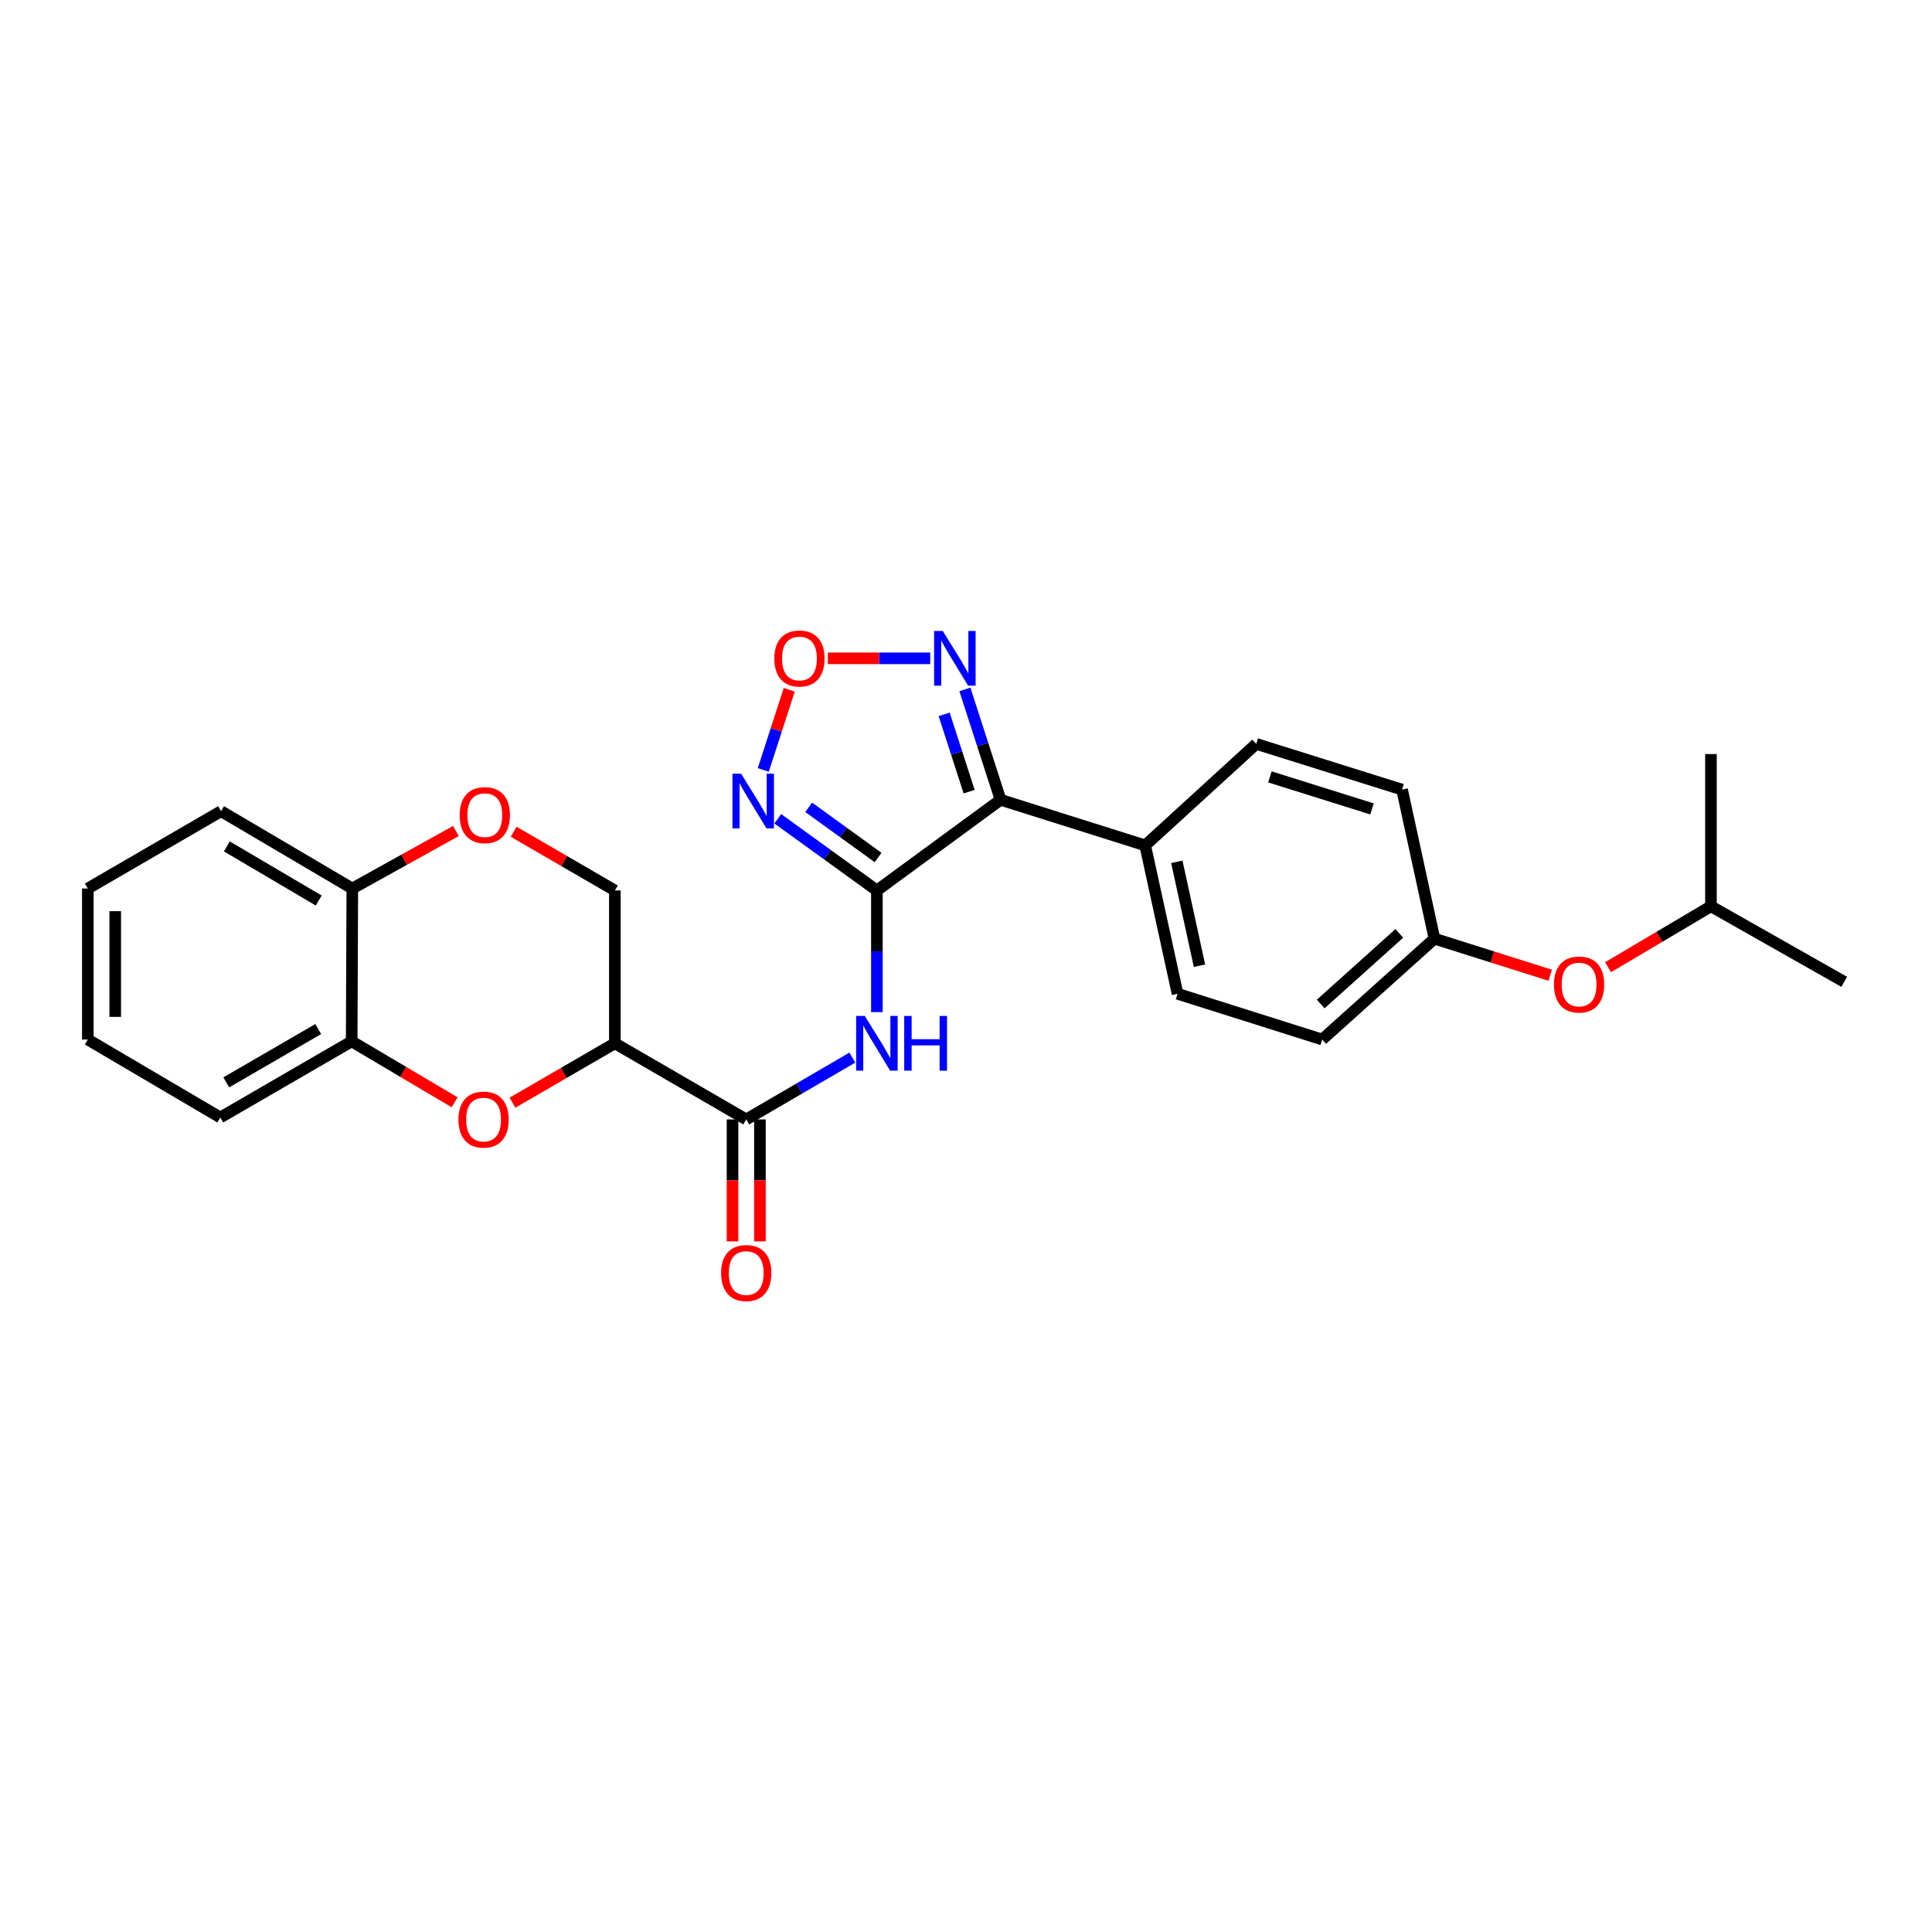 <?xml version='1.0' encoding='iso-8859-1'?>
<svg version='1.1' baseProfile='full'
              xmlns='http://www.w3.org/2000/svg'
                      xmlns:rdkit='http://www.rdkit.org/xml'
                      xmlns:xlink='http://www.w3.org/1999/xlink'
                  xml:space='preserve'
width='1000px' height='1000px' viewBox='0 0 1000 1000'>
<!-- END OF HEADER -->
<rect style='opacity:1.0;fill:#FFFFFF;stroke:none' width='1000' height='1000' x='0' y='0'> </rect>
<path class='bond-0' d='M 453.88,460.905 L 517.887,413.965' style='fill:none;fill-rule:evenodd;stroke:#000000;stroke-width:6px;stroke-linecap:butt;stroke-linejoin:miter;stroke-opacity:1' />
<path class='bond-1' d='M 453.88,460.905 L 428.226,442.352' style='fill:none;fill-rule:evenodd;stroke:#000000;stroke-width:6px;stroke-linecap:butt;stroke-linejoin:miter;stroke-opacity:1' />
<path class='bond-1' d='M 428.226,442.352 L 402.572,423.799' style='fill:none;fill-rule:evenodd;stroke:#0000FF;stroke-width:6px;stroke-linecap:butt;stroke-linejoin:miter;stroke-opacity:1' />
<path class='bond-1' d='M 454.495,443.846 L 436.537,430.859' style='fill:none;fill-rule:evenodd;stroke:#000000;stroke-width:6px;stroke-linecap:butt;stroke-linejoin:miter;stroke-opacity:1' />
<path class='bond-1' d='M 436.537,430.859 L 418.58,417.872' style='fill:none;fill-rule:evenodd;stroke:#0000FF;stroke-width:6px;stroke-linecap:butt;stroke-linejoin:miter;stroke-opacity:1' />
<path class='bond-2' d='M 453.88,460.905 L 453.88,492.389' style='fill:none;fill-rule:evenodd;stroke:#000000;stroke-width:6px;stroke-linecap:butt;stroke-linejoin:miter;stroke-opacity:1' />
<path class='bond-2' d='M 453.88,492.389 L 453.88,523.873' style='fill:none;fill-rule:evenodd;stroke:#0000FF;stroke-width:6px;stroke-linecap:butt;stroke-linejoin:miter;stroke-opacity:1' />
<path class='bond-6' d='M 517.887,413.965 L 508.658,385.402' style='fill:none;fill-rule:evenodd;stroke:#000000;stroke-width:6px;stroke-linecap:butt;stroke-linejoin:miter;stroke-opacity:1' />
<path class='bond-6' d='M 508.658,385.402 L 499.429,356.838' style='fill:none;fill-rule:evenodd;stroke:#0000FF;stroke-width:6px;stroke-linecap:butt;stroke-linejoin:miter;stroke-opacity:1' />
<path class='bond-6' d='M 501.622,409.757 L 495.161,389.763' style='fill:none;fill-rule:evenodd;stroke:#000000;stroke-width:6px;stroke-linecap:butt;stroke-linejoin:miter;stroke-opacity:1' />
<path class='bond-6' d='M 495.161,389.763 L 488.701,369.768' style='fill:none;fill-rule:evenodd;stroke:#0000FF;stroke-width:6px;stroke-linecap:butt;stroke-linejoin:miter;stroke-opacity:1' />
<path class='bond-10' d='M 517.887,413.965 L 592.753,437.573' style='fill:none;fill-rule:evenodd;stroke:#000000;stroke-width:6px;stroke-linecap:butt;stroke-linejoin:miter;stroke-opacity:1' />
<path class='bond-7' d='M 395.076,398.503 L 401.797,377.768' style='fill:none;fill-rule:evenodd;stroke:#0000FF;stroke-width:6px;stroke-linecap:butt;stroke-linejoin:miter;stroke-opacity:1' />
<path class='bond-7' d='M 401.797,377.768 L 408.519,357.032' style='fill:none;fill-rule:evenodd;stroke:#FF0000;stroke-width:6px;stroke-linecap:butt;stroke-linejoin:miter;stroke-opacity:1' />
<path class='bond-4' d='M 441.183,547.409 L 413.715,563.413' style='fill:none;fill-rule:evenodd;stroke:#0000FF;stroke-width:6px;stroke-linecap:butt;stroke-linejoin:miter;stroke-opacity:1' />
<path class='bond-4' d='M 413.715,563.413 L 386.247,579.417' style='fill:none;fill-rule:evenodd;stroke:#000000;stroke-width:6px;stroke-linecap:butt;stroke-linejoin:miter;stroke-opacity:1' />
<path class='bond-3' d='M 318.253,540.011 L 386.247,579.417' style='fill:none;fill-rule:evenodd;stroke:#000000;stroke-width:6px;stroke-linecap:butt;stroke-linejoin:miter;stroke-opacity:1' />
<path class='bond-5' d='M 318.253,540.011 L 291.757,555.375' style='fill:none;fill-rule:evenodd;stroke:#000000;stroke-width:6px;stroke-linecap:butt;stroke-linejoin:miter;stroke-opacity:1' />
<path class='bond-5' d='M 291.757,555.375 L 265.261,570.74' style='fill:none;fill-rule:evenodd;stroke:#FF0000;stroke-width:6px;stroke-linecap:butt;stroke-linejoin:miter;stroke-opacity:1' />
<path class='bond-11' d='M 318.253,540.011 L 318.253,460.905' style='fill:none;fill-rule:evenodd;stroke:#000000;stroke-width:6px;stroke-linecap:butt;stroke-linejoin:miter;stroke-opacity:1' />
<path class='bond-13' d='M 379.156,579.417 L 379.156,610.979' style='fill:none;fill-rule:evenodd;stroke:#000000;stroke-width:6px;stroke-linecap:butt;stroke-linejoin:miter;stroke-opacity:1' />
<path class='bond-13' d='M 379.156,610.979 L 379.156,642.54' style='fill:none;fill-rule:evenodd;stroke:#FF0000;stroke-width:6px;stroke-linecap:butt;stroke-linejoin:miter;stroke-opacity:1' />
<path class='bond-13' d='M 393.339,579.417 L 393.339,610.979' style='fill:none;fill-rule:evenodd;stroke:#000000;stroke-width:6px;stroke-linecap:butt;stroke-linejoin:miter;stroke-opacity:1' />
<path class='bond-13' d='M 393.339,610.979 L 393.339,642.54' style='fill:none;fill-rule:evenodd;stroke:#FF0000;stroke-width:6px;stroke-linecap:butt;stroke-linejoin:miter;stroke-opacity:1' />
<path class='bond-9' d='M 235.314,570.547 L 208.671,554.775' style='fill:none;fill-rule:evenodd;stroke:#FF0000;stroke-width:6px;stroke-linecap:butt;stroke-linejoin:miter;stroke-opacity:1' />
<path class='bond-9' d='M 208.671,554.775 L 182.027,539.002' style='fill:none;fill-rule:evenodd;stroke:#000000;stroke-width:6px;stroke-linecap:butt;stroke-linejoin:miter;stroke-opacity:1' />
<path class='bond-27' d='M 481.481,340.754 L 454.984,340.754' style='fill:none;fill-rule:evenodd;stroke:#0000FF;stroke-width:6px;stroke-linecap:butt;stroke-linejoin:miter;stroke-opacity:1' />
<path class='bond-27' d='M 454.984,340.754 L 428.487,340.754' style='fill:none;fill-rule:evenodd;stroke:#FF0000;stroke-width:6px;stroke-linecap:butt;stroke-linejoin:miter;stroke-opacity:1' />
<path class='bond-8' d='M 265.882,430.505 L 292.067,445.705' style='fill:none;fill-rule:evenodd;stroke:#FF0000;stroke-width:6px;stroke-linecap:butt;stroke-linejoin:miter;stroke-opacity:1' />
<path class='bond-8' d='M 292.067,445.705 L 318.253,460.905' style='fill:none;fill-rule:evenodd;stroke:#000000;stroke-width:6px;stroke-linecap:butt;stroke-linejoin:miter;stroke-opacity:1' />
<path class='bond-12' d='M 235.975,430.134 L 209.166,445.016' style='fill:none;fill-rule:evenodd;stroke:#FF0000;stroke-width:6px;stroke-linecap:butt;stroke-linejoin:miter;stroke-opacity:1' />
<path class='bond-12' d='M 209.166,445.016 L 182.358,459.897' style='fill:none;fill-rule:evenodd;stroke:#000000;stroke-width:6px;stroke-linecap:butt;stroke-linejoin:miter;stroke-opacity:1' />
<path class='bond-20' d='M 182.027,539.002 L 114.032,578.409' style='fill:none;fill-rule:evenodd;stroke:#000000;stroke-width:6px;stroke-linecap:butt;stroke-linejoin:miter;stroke-opacity:1' />
<path class='bond-20' d='M 164.716,532.641 L 117.119,560.226' style='fill:none;fill-rule:evenodd;stroke:#000000;stroke-width:6px;stroke-linecap:butt;stroke-linejoin:miter;stroke-opacity:1' />
<path class='bond-29' d='M 182.027,539.002 L 182.358,459.897' style='fill:none;fill-rule:evenodd;stroke:#000000;stroke-width:6px;stroke-linecap:butt;stroke-linejoin:miter;stroke-opacity:1' />
<path class='bond-14' d='M 592.753,437.573 L 609.505,514.385' style='fill:none;fill-rule:evenodd;stroke:#000000;stroke-width:6px;stroke-linecap:butt;stroke-linejoin:miter;stroke-opacity:1' />
<path class='bond-14' d='M 609.124,446.073 L 620.85,499.841' style='fill:none;fill-rule:evenodd;stroke:#000000;stroke-width:6px;stroke-linecap:butt;stroke-linejoin:miter;stroke-opacity:1' />
<path class='bond-15' d='M 592.753,437.573 L 650.228,385.039' style='fill:none;fill-rule:evenodd;stroke:#000000;stroke-width:6px;stroke-linecap:butt;stroke-linejoin:miter;stroke-opacity:1' />
<path class='bond-22' d='M 182.358,459.897 L 114.418,419.867' style='fill:none;fill-rule:evenodd;stroke:#000000;stroke-width:6px;stroke-linecap:butt;stroke-linejoin:miter;stroke-opacity:1' />
<path class='bond-22' d='M 164.967,466.113 L 117.409,438.092' style='fill:none;fill-rule:evenodd;stroke:#000000;stroke-width:6px;stroke-linecap:butt;stroke-linejoin:miter;stroke-opacity:1' />
<path class='bond-18' d='M 609.505,514.385 L 684.363,538.056' style='fill:none;fill-rule:evenodd;stroke:#000000;stroke-width:6px;stroke-linecap:butt;stroke-linejoin:miter;stroke-opacity:1' />
<path class='bond-19' d='M 650.228,385.039 L 725.709,408.71' style='fill:none;fill-rule:evenodd;stroke:#000000;stroke-width:6px;stroke-linecap:butt;stroke-linejoin:miter;stroke-opacity:1' />
<path class='bond-19' d='M 657.306,402.123 L 710.142,418.693' style='fill:none;fill-rule:evenodd;stroke:#000000;stroke-width:6px;stroke-linecap:butt;stroke-linejoin:miter;stroke-opacity:1' />
<path class='bond-16' d='M 802.372,504.774 L 772.42,495.313' style='fill:none;fill-rule:evenodd;stroke:#FF0000;stroke-width:6px;stroke-linecap:butt;stroke-linejoin:miter;stroke-opacity:1' />
<path class='bond-16' d='M 772.42,495.313 L 742.469,485.853' style='fill:none;fill-rule:evenodd;stroke:#000000;stroke-width:6px;stroke-linecap:butt;stroke-linejoin:miter;stroke-opacity:1' />
<path class='bond-21' d='M 832.318,500.629 L 858.95,484.861' style='fill:none;fill-rule:evenodd;stroke:#FF0000;stroke-width:6px;stroke-linecap:butt;stroke-linejoin:miter;stroke-opacity:1' />
<path class='bond-21' d='M 858.95,484.861 L 885.582,469.092' style='fill:none;fill-rule:evenodd;stroke:#000000;stroke-width:6px;stroke-linecap:butt;stroke-linejoin:miter;stroke-opacity:1' />
<path class='bond-17' d='M 742.469,485.853 L 725.709,408.71' style='fill:none;fill-rule:evenodd;stroke:#000000;stroke-width:6px;stroke-linecap:butt;stroke-linejoin:miter;stroke-opacity:1' />
<path class='bond-28' d='M 742.469,485.853 L 684.363,538.056' style='fill:none;fill-rule:evenodd;stroke:#000000;stroke-width:6px;stroke-linecap:butt;stroke-linejoin:miter;stroke-opacity:1' />
<path class='bond-28' d='M 724.274,483.132 L 683.6,519.675' style='fill:none;fill-rule:evenodd;stroke:#000000;stroke-width:6px;stroke-linecap:butt;stroke-linejoin:miter;stroke-opacity:1' />
<path class='bond-25' d='M 114.032,578.409 L 45.455,538.056' style='fill:none;fill-rule:evenodd;stroke:#000000;stroke-width:6px;stroke-linecap:butt;stroke-linejoin:miter;stroke-opacity:1' />
<path class='bond-23' d='M 885.582,469.092 L 954.545,508.184' style='fill:none;fill-rule:evenodd;stroke:#000000;stroke-width:6px;stroke-linecap:butt;stroke-linejoin:miter;stroke-opacity:1' />
<path class='bond-24' d='M 885.582,469.092 L 885.582,390.295' style='fill:none;fill-rule:evenodd;stroke:#000000;stroke-width:6px;stroke-linecap:butt;stroke-linejoin:miter;stroke-opacity:1' />
<path class='bond-26' d='M 114.418,419.867 L 45.455,459.897' style='fill:none;fill-rule:evenodd;stroke:#000000;stroke-width:6px;stroke-linecap:butt;stroke-linejoin:miter;stroke-opacity:1' />
<path class='bond-30' d='M 45.455,538.056 L 45.455,459.897' style='fill:none;fill-rule:evenodd;stroke:#000000;stroke-width:6px;stroke-linecap:butt;stroke-linejoin:miter;stroke-opacity:1' />
<path class='bond-30' d='M 59.638,526.332 L 59.638,471.621' style='fill:none;fill-rule:evenodd;stroke:#000000;stroke-width:6px;stroke-linecap:butt;stroke-linejoin:miter;stroke-opacity:1' />
<path  class='atom-2' d='M 383.596 400.444
L 392.876 415.444
Q 393.796 416.924, 395.276 419.604
Q 396.756 422.284, 396.836 422.444
L 396.836 400.444
L 400.596 400.444
L 400.596 428.764
L 396.716 428.764
L 386.756 412.364
Q 385.596 410.444, 384.356 408.244
Q 383.156 406.044, 382.796 405.364
L 382.796 428.764
L 379.116 428.764
L 379.116 400.444
L 383.596 400.444
' fill='#0000FF'/>
<path  class='atom-3' d='M 447.62 525.851
L 456.9 540.851
Q 457.82 542.331, 459.3 545.011
Q 460.78 547.691, 460.86 547.851
L 460.86 525.851
L 464.62 525.851
L 464.62 554.171
L 460.74 554.171
L 450.78 537.771
Q 449.62 535.851, 448.38 533.651
Q 447.18 531.451, 446.82 530.771
L 446.82 554.171
L 443.14 554.171
L 443.14 525.851
L 447.62 525.851
' fill='#0000FF'/>
<path  class='atom-3' d='M 468.02 525.851
L 471.86 525.851
L 471.86 537.891
L 486.34 537.891
L 486.34 525.851
L 490.18 525.851
L 490.18 554.171
L 486.34 554.171
L 486.34 541.091
L 471.86 541.091
L 471.86 554.171
L 468.02 554.171
L 468.02 525.851
' fill='#0000FF'/>
<path  class='atom-6' d='M 237.297 579.497
Q 237.297 572.697, 240.657 568.897
Q 244.017 565.097, 250.297 565.097
Q 256.577 565.097, 259.937 568.897
Q 263.297 572.697, 263.297 579.497
Q 263.297 586.377, 259.897 590.297
Q 256.497 594.177, 250.297 594.177
Q 244.057 594.177, 240.657 590.297
Q 237.297 586.417, 237.297 579.497
M 250.297 590.977
Q 254.617 590.977, 256.937 588.097
Q 259.297 585.177, 259.297 579.497
Q 259.297 573.937, 256.937 571.137
Q 254.617 568.297, 250.297 568.297
Q 245.977 568.297, 243.617 571.097
Q 241.297 573.897, 241.297 579.497
Q 241.297 585.217, 243.617 588.097
Q 245.977 590.977, 250.297 590.977
' fill='#FF0000'/>
<path  class='atom-7' d='M 487.972 326.594
L 497.252 341.594
Q 498.172 343.074, 499.652 345.754
Q 501.132 348.434, 501.212 348.594
L 501.212 326.594
L 504.972 326.594
L 504.972 354.914
L 501.092 354.914
L 491.132 338.514
Q 489.972 336.594, 488.732 334.394
Q 487.532 332.194, 487.172 331.514
L 487.172 354.914
L 483.492 354.914
L 483.492 326.594
L 487.972 326.594
' fill='#0000FF'/>
<path  class='atom-8' d='M 400.795 340.834
Q 400.795 334.034, 404.155 330.234
Q 407.515 326.434, 413.795 326.434
Q 420.075 326.434, 423.435 330.234
Q 426.795 334.034, 426.795 340.834
Q 426.795 347.714, 423.395 351.634
Q 419.995 355.514, 413.795 355.514
Q 407.555 355.514, 404.155 351.634
Q 400.795 347.754, 400.795 340.834
M 413.795 352.314
Q 418.115 352.314, 420.435 349.434
Q 422.795 346.514, 422.795 340.834
Q 422.795 335.274, 420.435 332.474
Q 418.115 329.634, 413.795 329.634
Q 409.475 329.634, 407.115 332.434
Q 404.795 335.234, 404.795 340.834
Q 404.795 346.554, 407.115 349.434
Q 409.475 352.314, 413.795 352.314
' fill='#FF0000'/>
<path  class='atom-9' d='M 237.936 421.91
Q 237.936 415.11, 241.296 411.31
Q 244.656 407.51, 250.936 407.51
Q 257.216 407.51, 260.576 411.31
Q 263.936 415.11, 263.936 421.91
Q 263.936 428.79, 260.536 432.71
Q 257.136 436.59, 250.936 436.59
Q 244.696 436.59, 241.296 432.71
Q 237.936 428.83, 237.936 421.91
M 250.936 433.39
Q 255.256 433.39, 257.576 430.51
Q 259.936 427.59, 259.936 421.91
Q 259.936 416.35, 257.576 413.55
Q 255.256 410.71, 250.936 410.71
Q 246.616 410.71, 244.256 413.51
Q 241.936 416.31, 241.936 421.91
Q 241.936 427.63, 244.256 430.51
Q 246.616 433.39, 250.936 433.39
' fill='#FF0000'/>
<path  class='atom-14' d='M 373.247 658.926
Q 373.247 652.126, 376.607 648.326
Q 379.967 644.526, 386.247 644.526
Q 392.527 644.526, 395.887 648.326
Q 399.247 652.126, 399.247 658.926
Q 399.247 665.806, 395.847 669.726
Q 392.447 673.606, 386.247 673.606
Q 380.007 673.606, 376.607 669.726
Q 373.247 665.846, 373.247 658.926
M 386.247 670.406
Q 390.567 670.406, 392.887 667.526
Q 395.247 664.606, 395.247 658.926
Q 395.247 653.366, 392.887 650.566
Q 390.567 647.726, 386.247 647.726
Q 381.927 647.726, 379.567 650.526
Q 377.247 653.326, 377.247 658.926
Q 377.247 664.646, 379.567 667.526
Q 381.927 670.406, 386.247 670.406
' fill='#FF0000'/>
<path  class='atom-17' d='M 804.335 509.58
Q 804.335 502.78, 807.695 498.98
Q 811.055 495.18, 817.335 495.18
Q 823.615 495.18, 826.975 498.98
Q 830.335 502.78, 830.335 509.58
Q 830.335 516.46, 826.935 520.38
Q 823.535 524.26, 817.335 524.26
Q 811.095 524.26, 807.695 520.38
Q 804.335 516.5, 804.335 509.58
M 817.335 521.06
Q 821.655 521.06, 823.975 518.18
Q 826.335 515.26, 826.335 509.58
Q 826.335 504.02, 823.975 501.22
Q 821.655 498.38, 817.335 498.38
Q 813.015 498.38, 810.655 501.18
Q 808.335 503.98, 808.335 509.58
Q 808.335 515.3, 810.655 518.18
Q 813.015 521.06, 817.335 521.06
' fill='#FF0000'/>
</svg>
